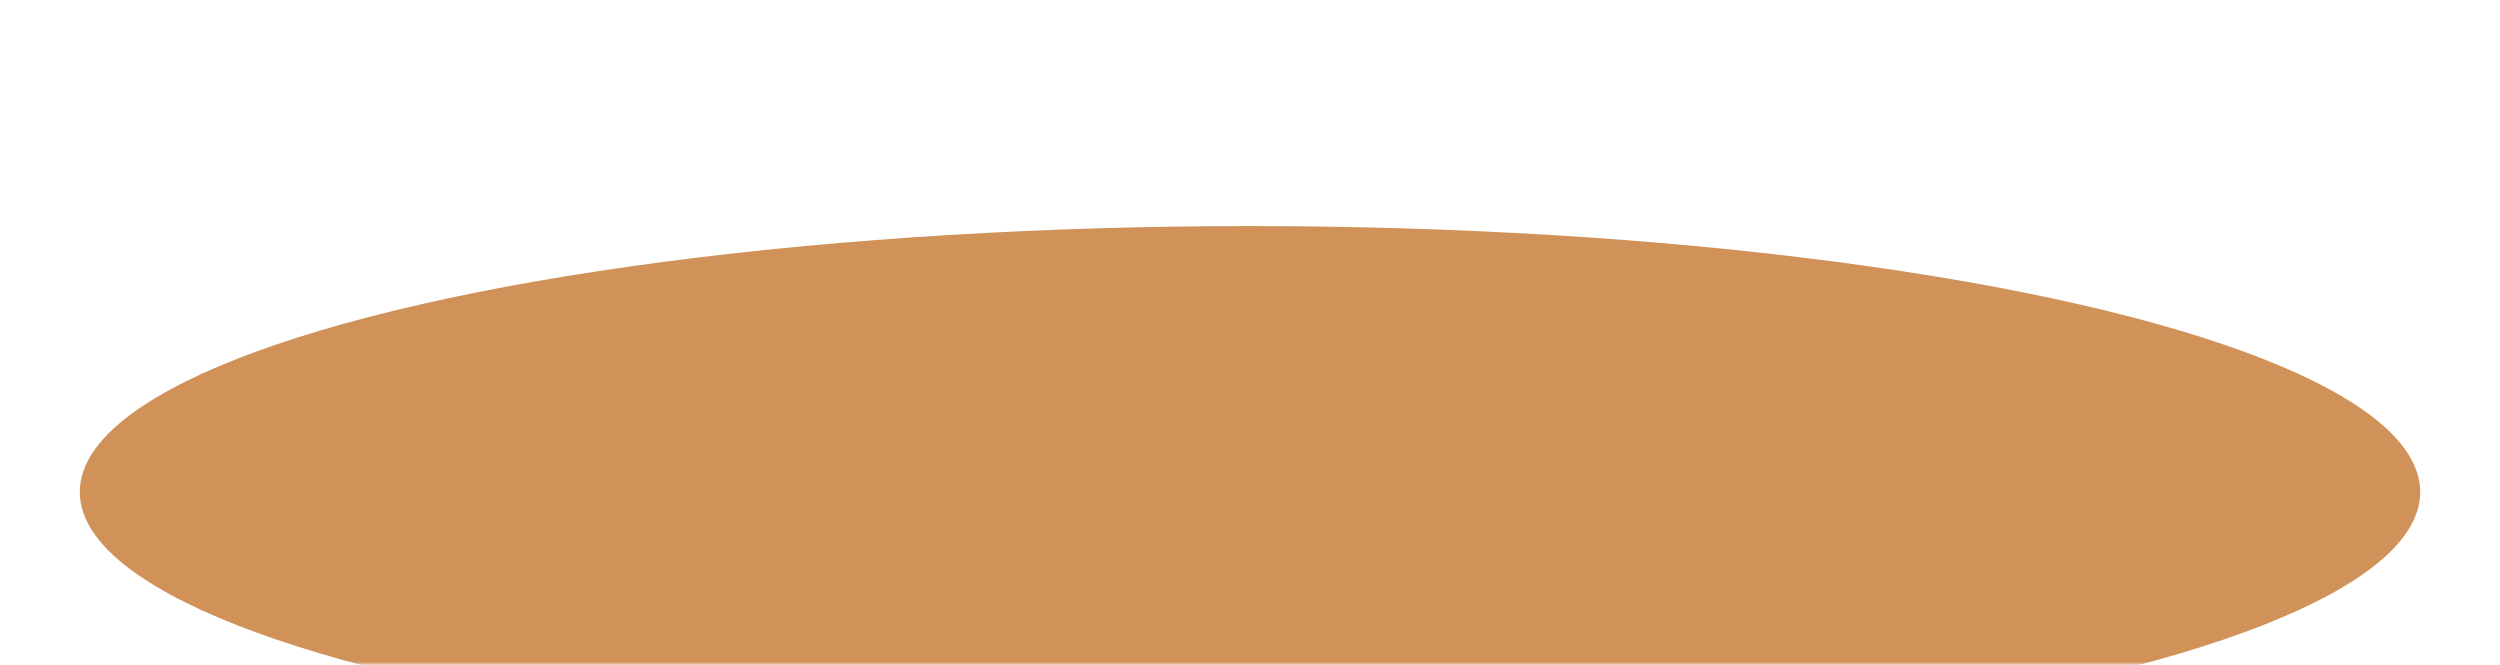 <?xml version="1.0" encoding="UTF-8"?> <svg xmlns="http://www.w3.org/2000/svg" width="376" height="100" viewBox="0 0 376 100" fill="none"><mask id="mask0_2037_8" style="mask-type:alpha" maskUnits="userSpaceOnUse" x="0" y="0" width="376" height="100"><rect width="376" height="100" fill="white"></rect></mask><g mask="url(#mask0_2037_8)"><g filter="url(#filter0_f_2037_8)"><ellipse cx="188" cy="74" rx="176" ry="40" fill="#D09259"></ellipse></g></g><defs><filter id="filter0_f_2037_8" x="-28" y="-6" width="432" height="160" filterUnits="userSpaceOnUse" color-interpolation-filters="sRGB"><feFlood flood-opacity="0" result="BackgroundImageFix"></feFlood><feBlend mode="normal" in="SourceGraphic" in2="BackgroundImageFix" result="shape"></feBlend><feGaussianBlur stdDeviation="20" result="effect1_foregroundBlur_2037_8"></feGaussianBlur></filter></defs></svg> 